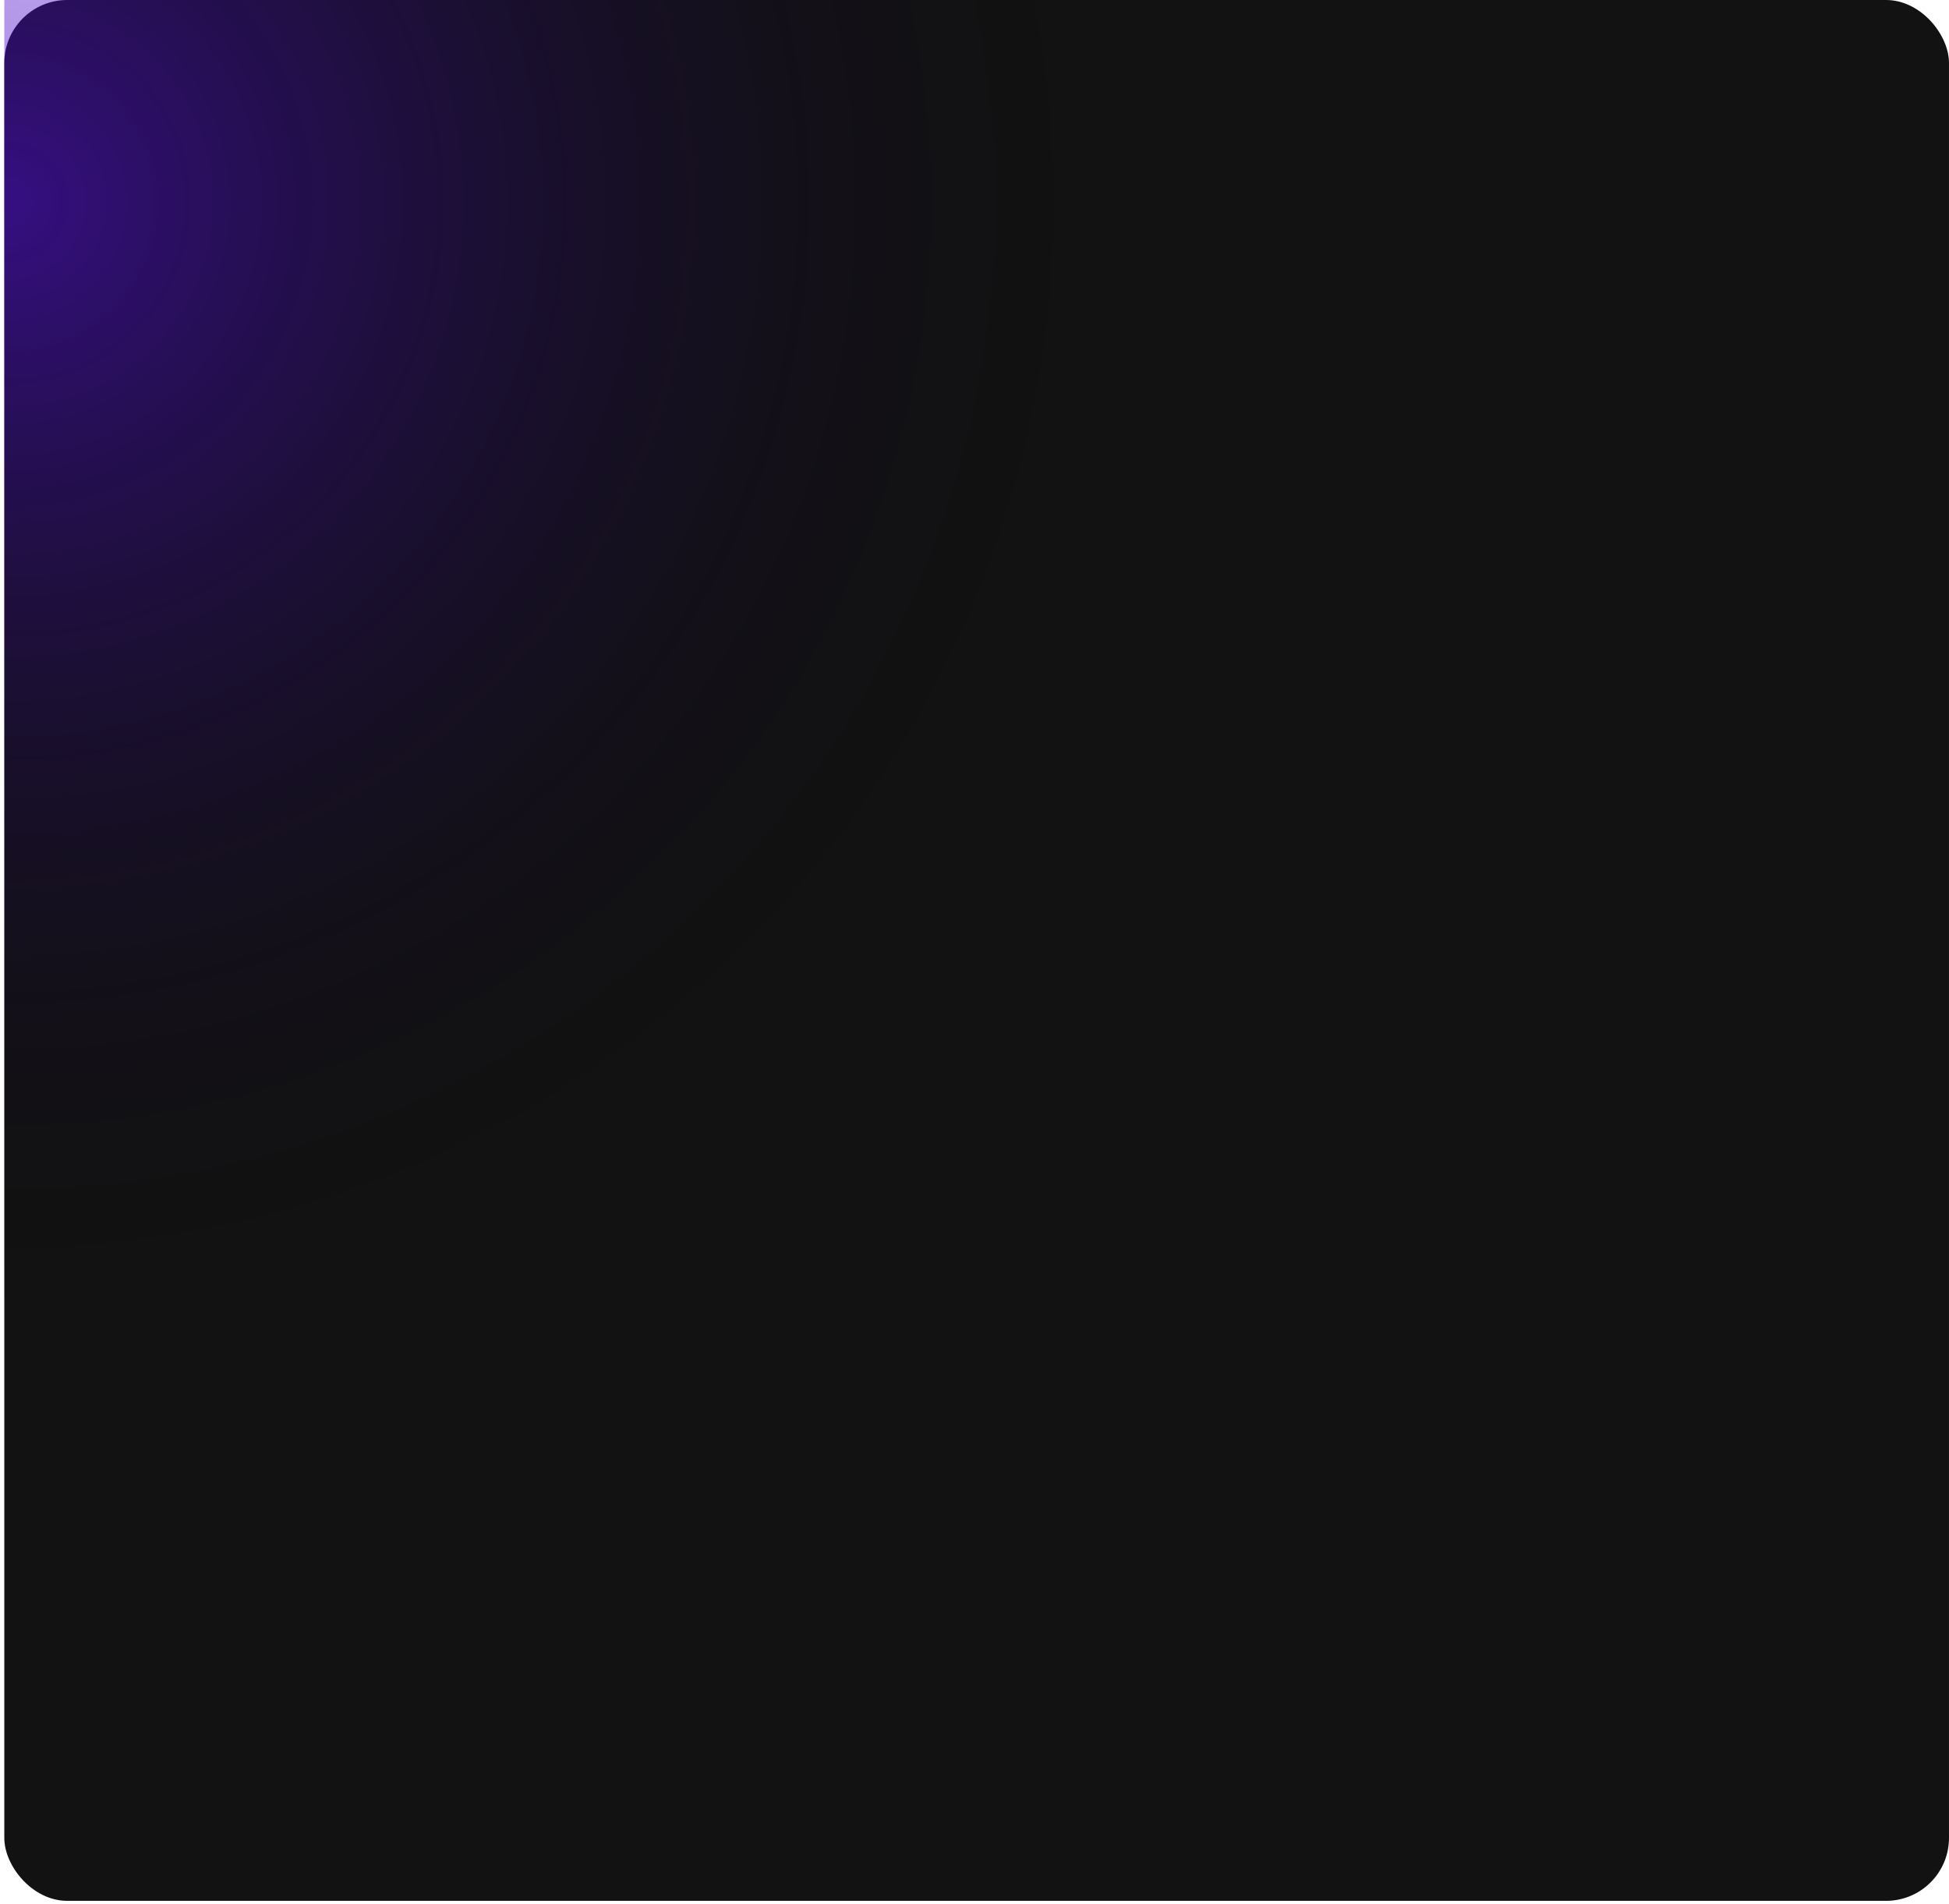 <?xml version="1.0" encoding="UTF-8"?> <svg xmlns="http://www.w3.org/2000/svg" width="390" height="381" viewBox="0 0 390 381" fill="none"> <g clip-path="url(#clip0_1645_177)"> <rect x="0.861" width="389.137" height="380.322" rx="12.593" fill="#121212"></rect> <g style="mix-blend-mode:lighten"> <circle cx="0.5" cy="39.5" r="224.5" fill="url(#paint0_radial_1645_177)" fill-opacity="0.5"></circle> </g> </g> <defs> <radialGradient id="paint0_radial_1645_177" cx="0" cy="0" r="1" gradientUnits="userSpaceOnUse" gradientTransform="translate(0.5 39.5) rotate(90) scale(224.5)"> <stop stop-color="#590CF2"></stop> <stop offset="1" stop-opacity="0"></stop> </radialGradient> <clipPath id="clip0_1645_177"> <rect width="389.137" height="380.322" fill="white" transform="translate(0.863)"></rect> </clipPath> </defs> </svg> 